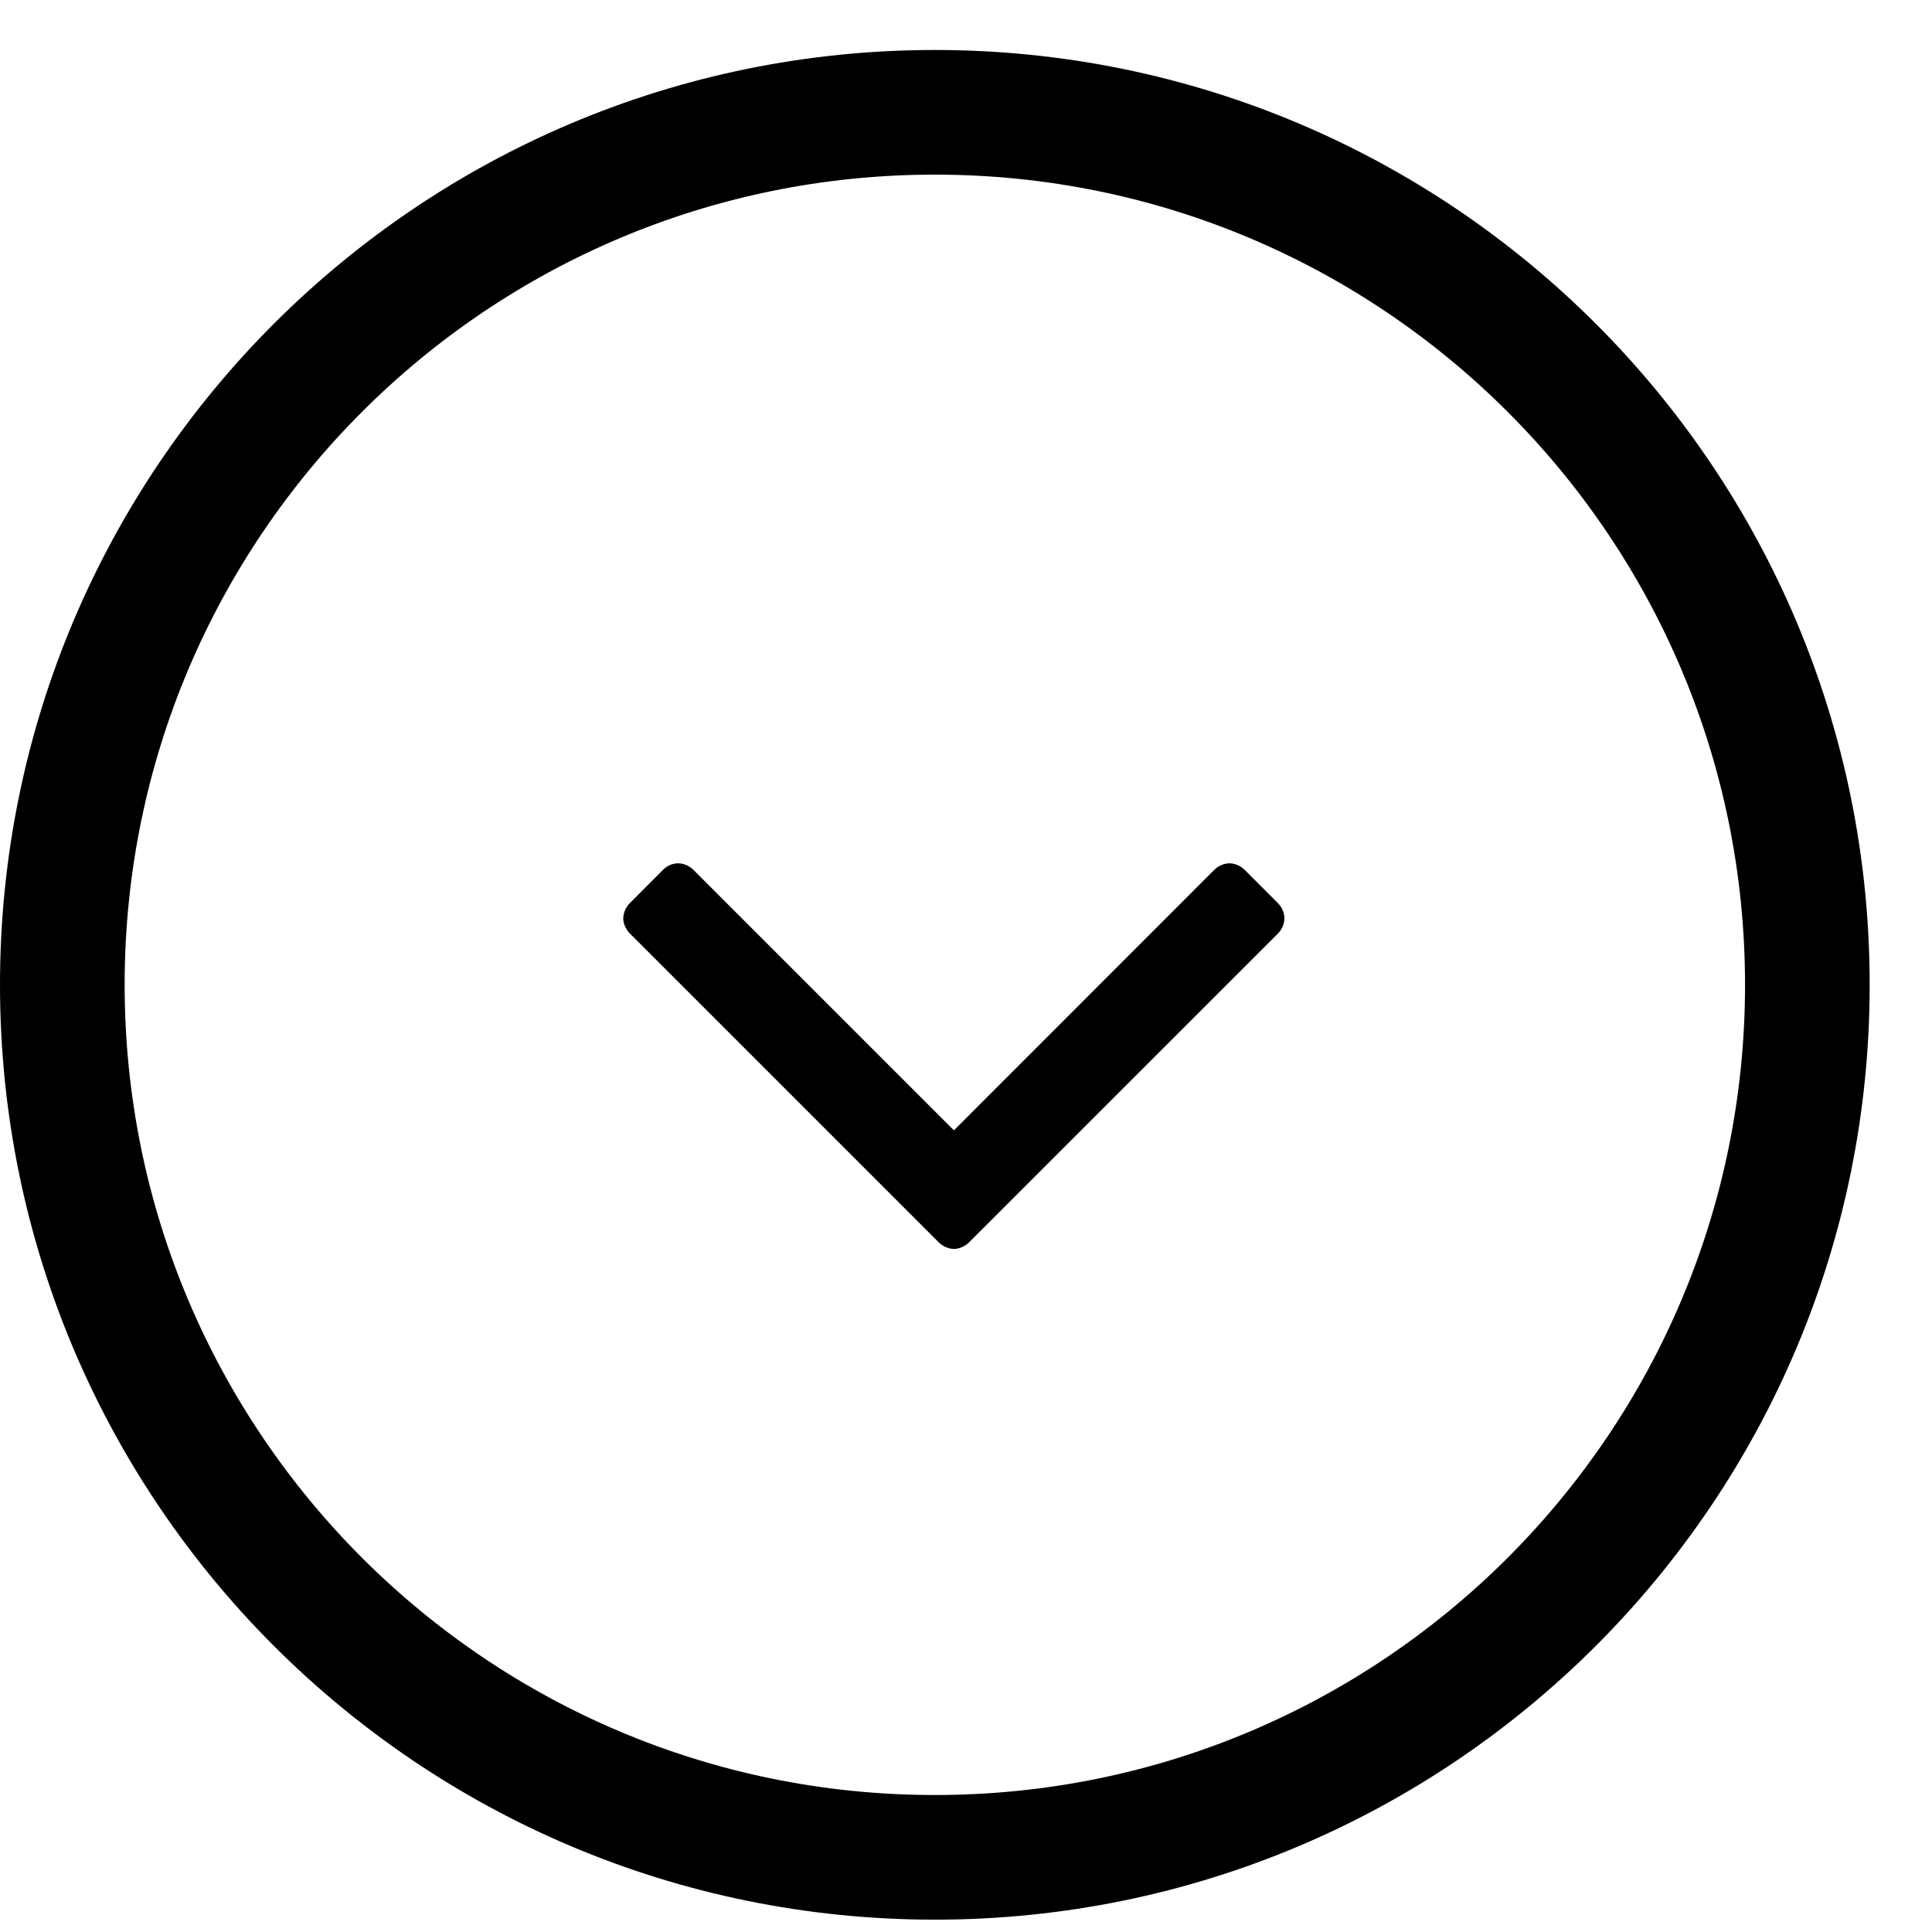 <svg width="31" height="31" viewBox="0 0 31 31" fill="none" xmlns="http://www.w3.org/2000/svg">
<path d="M1 15.802C1 23.534 7.268 29.802 15 29.802C22.732 29.802 29 23.534 29 15.802C29 8.07 22.732 1.802 15 1.802C7.268 1.802 1 8.07 1 15.802Z" stroke="black" stroke-width="2"/>
<path d="M20.61 14.734C20.607 14.642 20.569 14.555 20.504 14.49L19.972 13.958C19.907 13.893 19.82 13.855 19.728 13.852C19.636 13.855 19.548 13.893 19.483 13.958L15.306 18.137L11.127 13.958C11.062 13.893 10.975 13.855 10.883 13.852C10.837 13.853 10.792 13.862 10.75 13.88C10.708 13.899 10.67 13.925 10.638 13.958L10.107 14.49C10.042 14.555 10.004 14.642 10 14.734C10 14.819 10.043 14.915 10.107 14.979L15.061 19.933C15.125 19.997 15.221 20.04 15.306 20.04C15.391 20.04 15.486 19.997 15.55 19.933L20.505 14.979C20.57 14.914 20.607 14.826 20.61 14.734Z" fill="black"/>
</svg>
